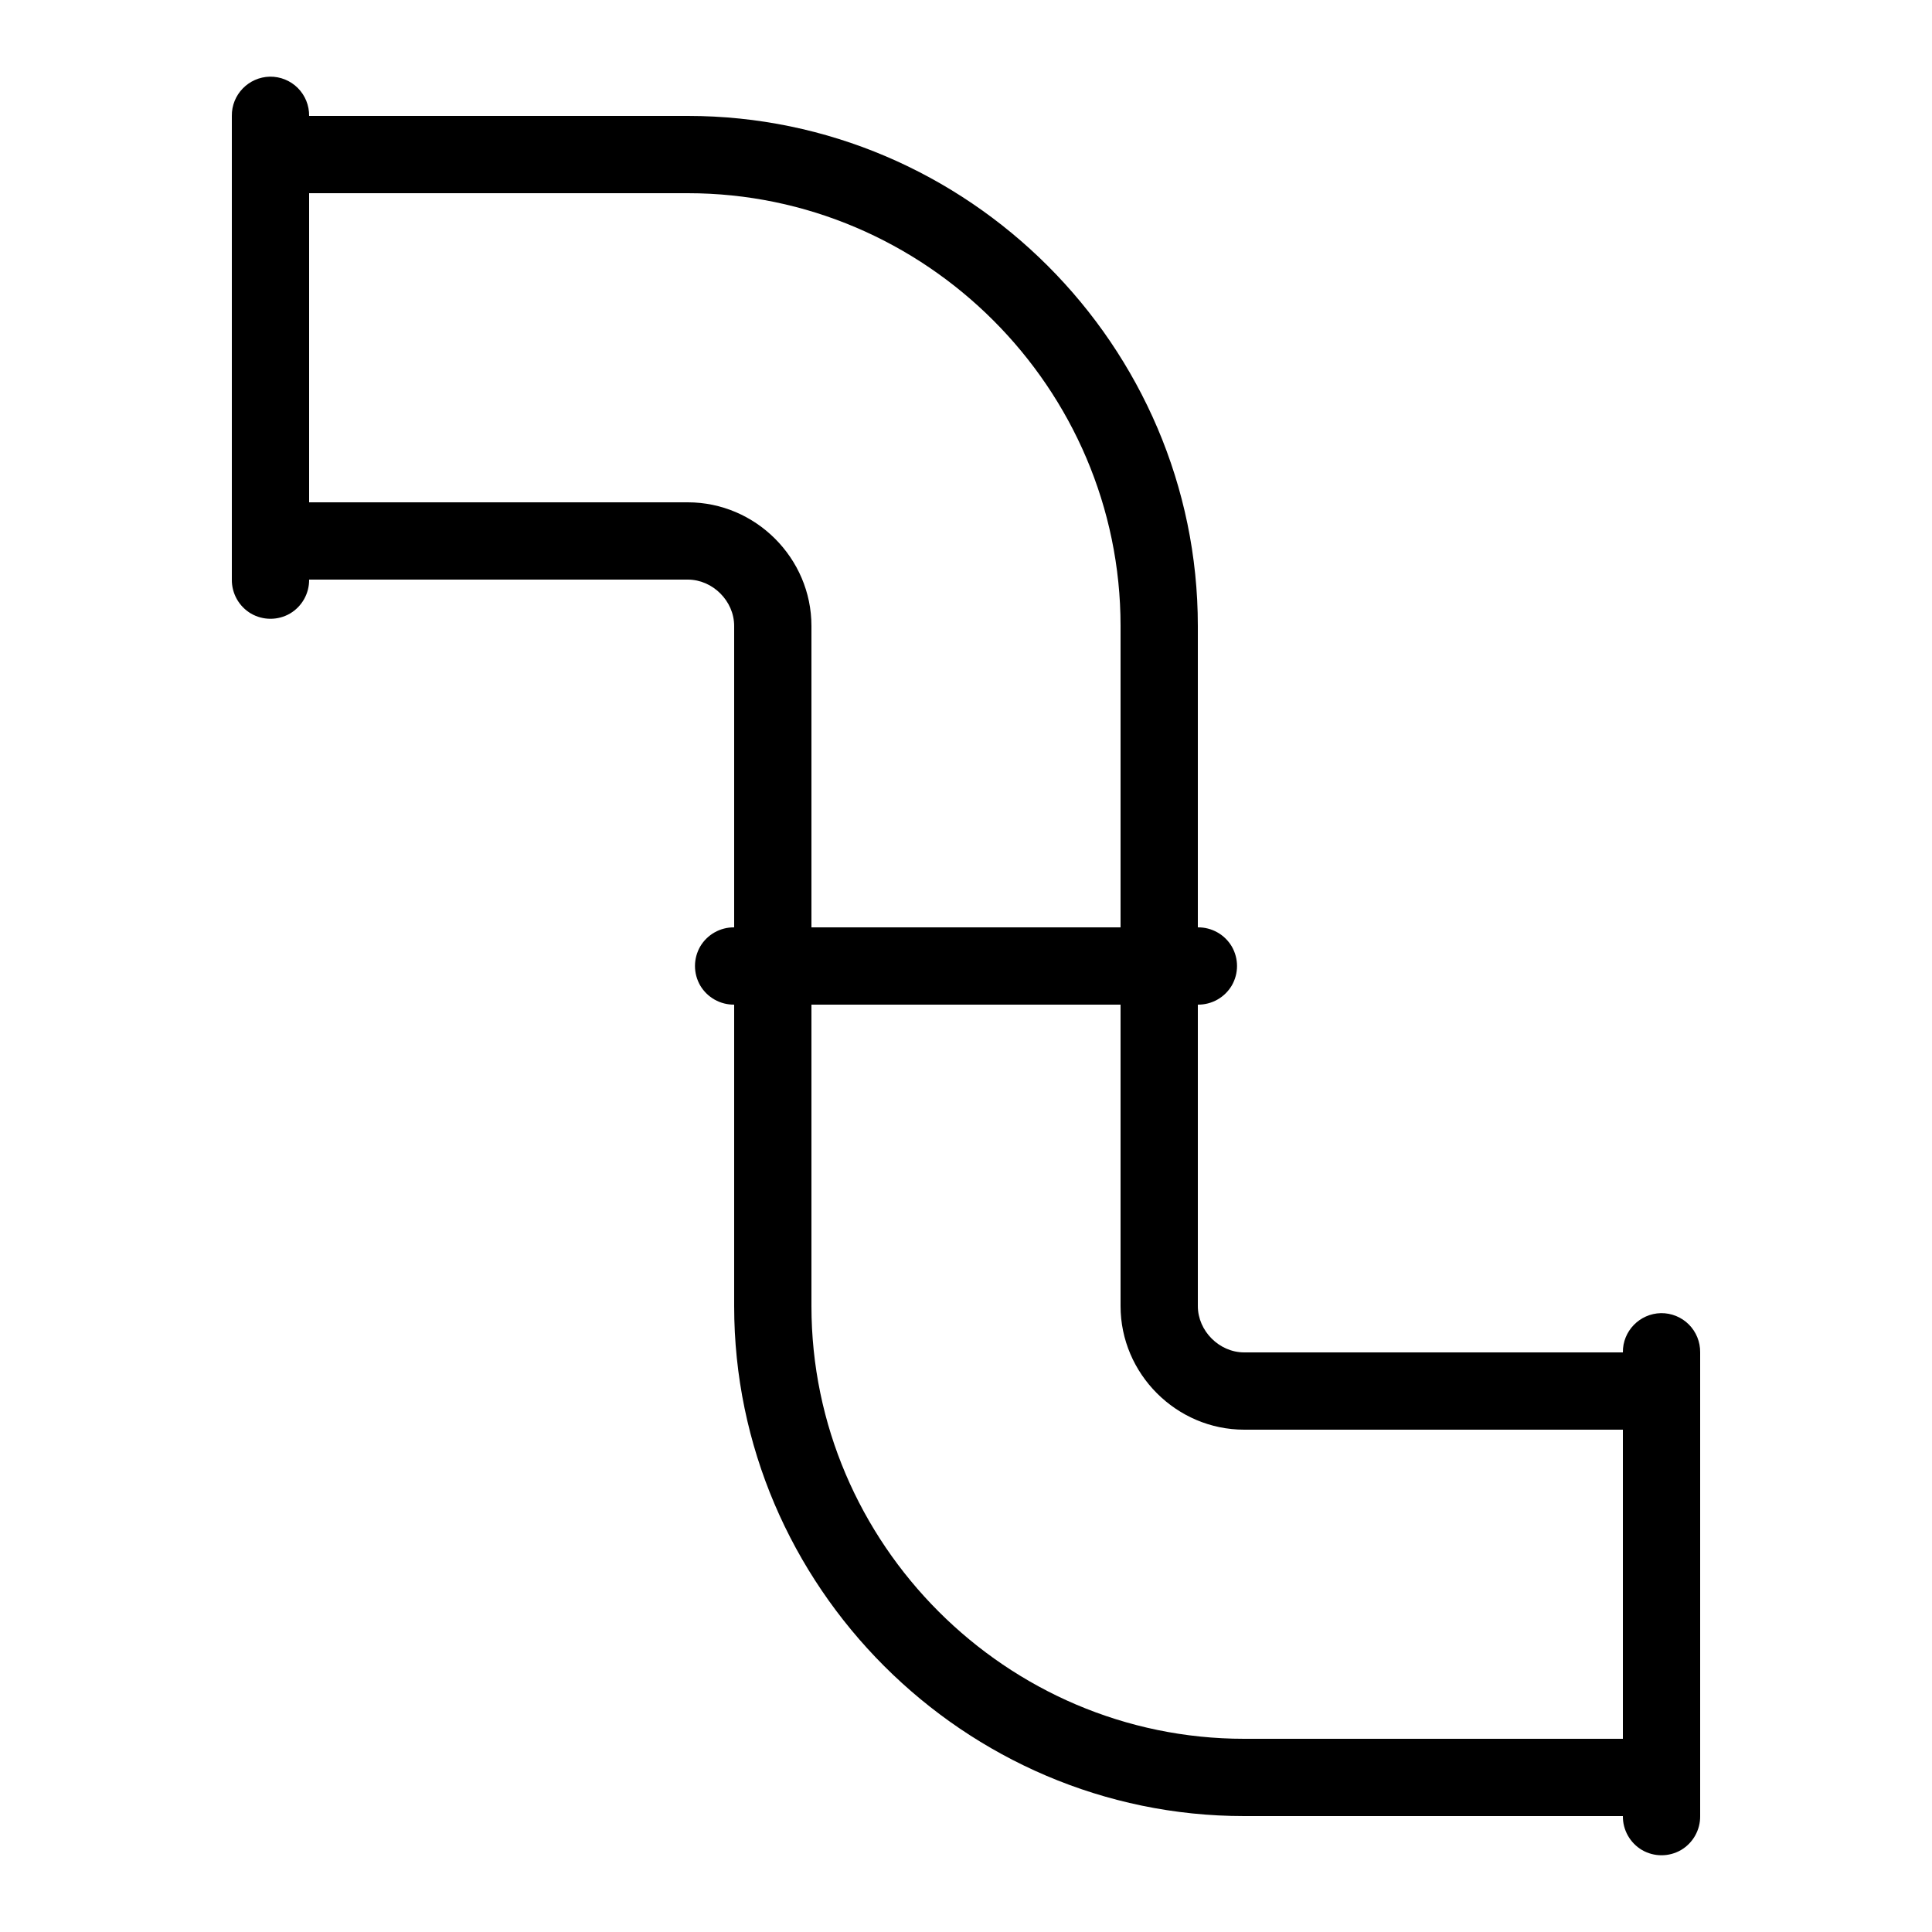 <svg width="50" height="50" viewBox="0 0 50 50" fill="none" xmlns="http://www.w3.org/2000/svg">
<path d="M6.984 1.984C6.434 1.996 5.992 2.449 6 3V15C5.996 15.359 6.184 15.695 6.496 15.879C6.809 16.059 7.191 16.059 7.504 15.879C7.816 15.695 8.004 15.359 8 15H17.801C18.445 15 19 15.555 19 16.199V24C18.641 23.996 18.305 24.184 18.121 24.496C17.941 24.809 17.941 25.191 18.121 25.504C18.305 25.816 18.641 26.004 19 26V33.801C19 41.047 24.953 47 32.199 47H42C41.996 47.359 42.184 47.695 42.496 47.879C42.809 48.059 43.191 48.059 43.504 47.879C43.816 47.695 44.004 47.359 44 47V35C44.004 34.73 43.898 34.469 43.707 34.277C43.516 34.086 43.254 33.98 42.984 33.984C42.434 33.996 41.992 34.449 42 35H32.199C31.555 35 31 34.445 31 33.801V26C31.359 26.004 31.695 25.816 31.879 25.504C32.059 25.191 32.059 24.809 31.879 24.496C31.695 24.184 31.359 23.996 31 24V16.199C31 8.953 25.047 3 17.801 3H8C8.004 2.73 7.898 2.469 7.707 2.277C7.516 2.086 7.254 1.98 6.984 1.984ZM8 5H17.801C23.953 5 29 10.047 29 16.199V24H21V16.199C21 14.445 19.555 13 17.801 13H8V5ZM21 26H29V33.801C29 35.555 30.445 37 32.199 37H42V45H32.199C26.047 45 21 39.953 21 33.801V26Z" fill="black"/>
</svg>

